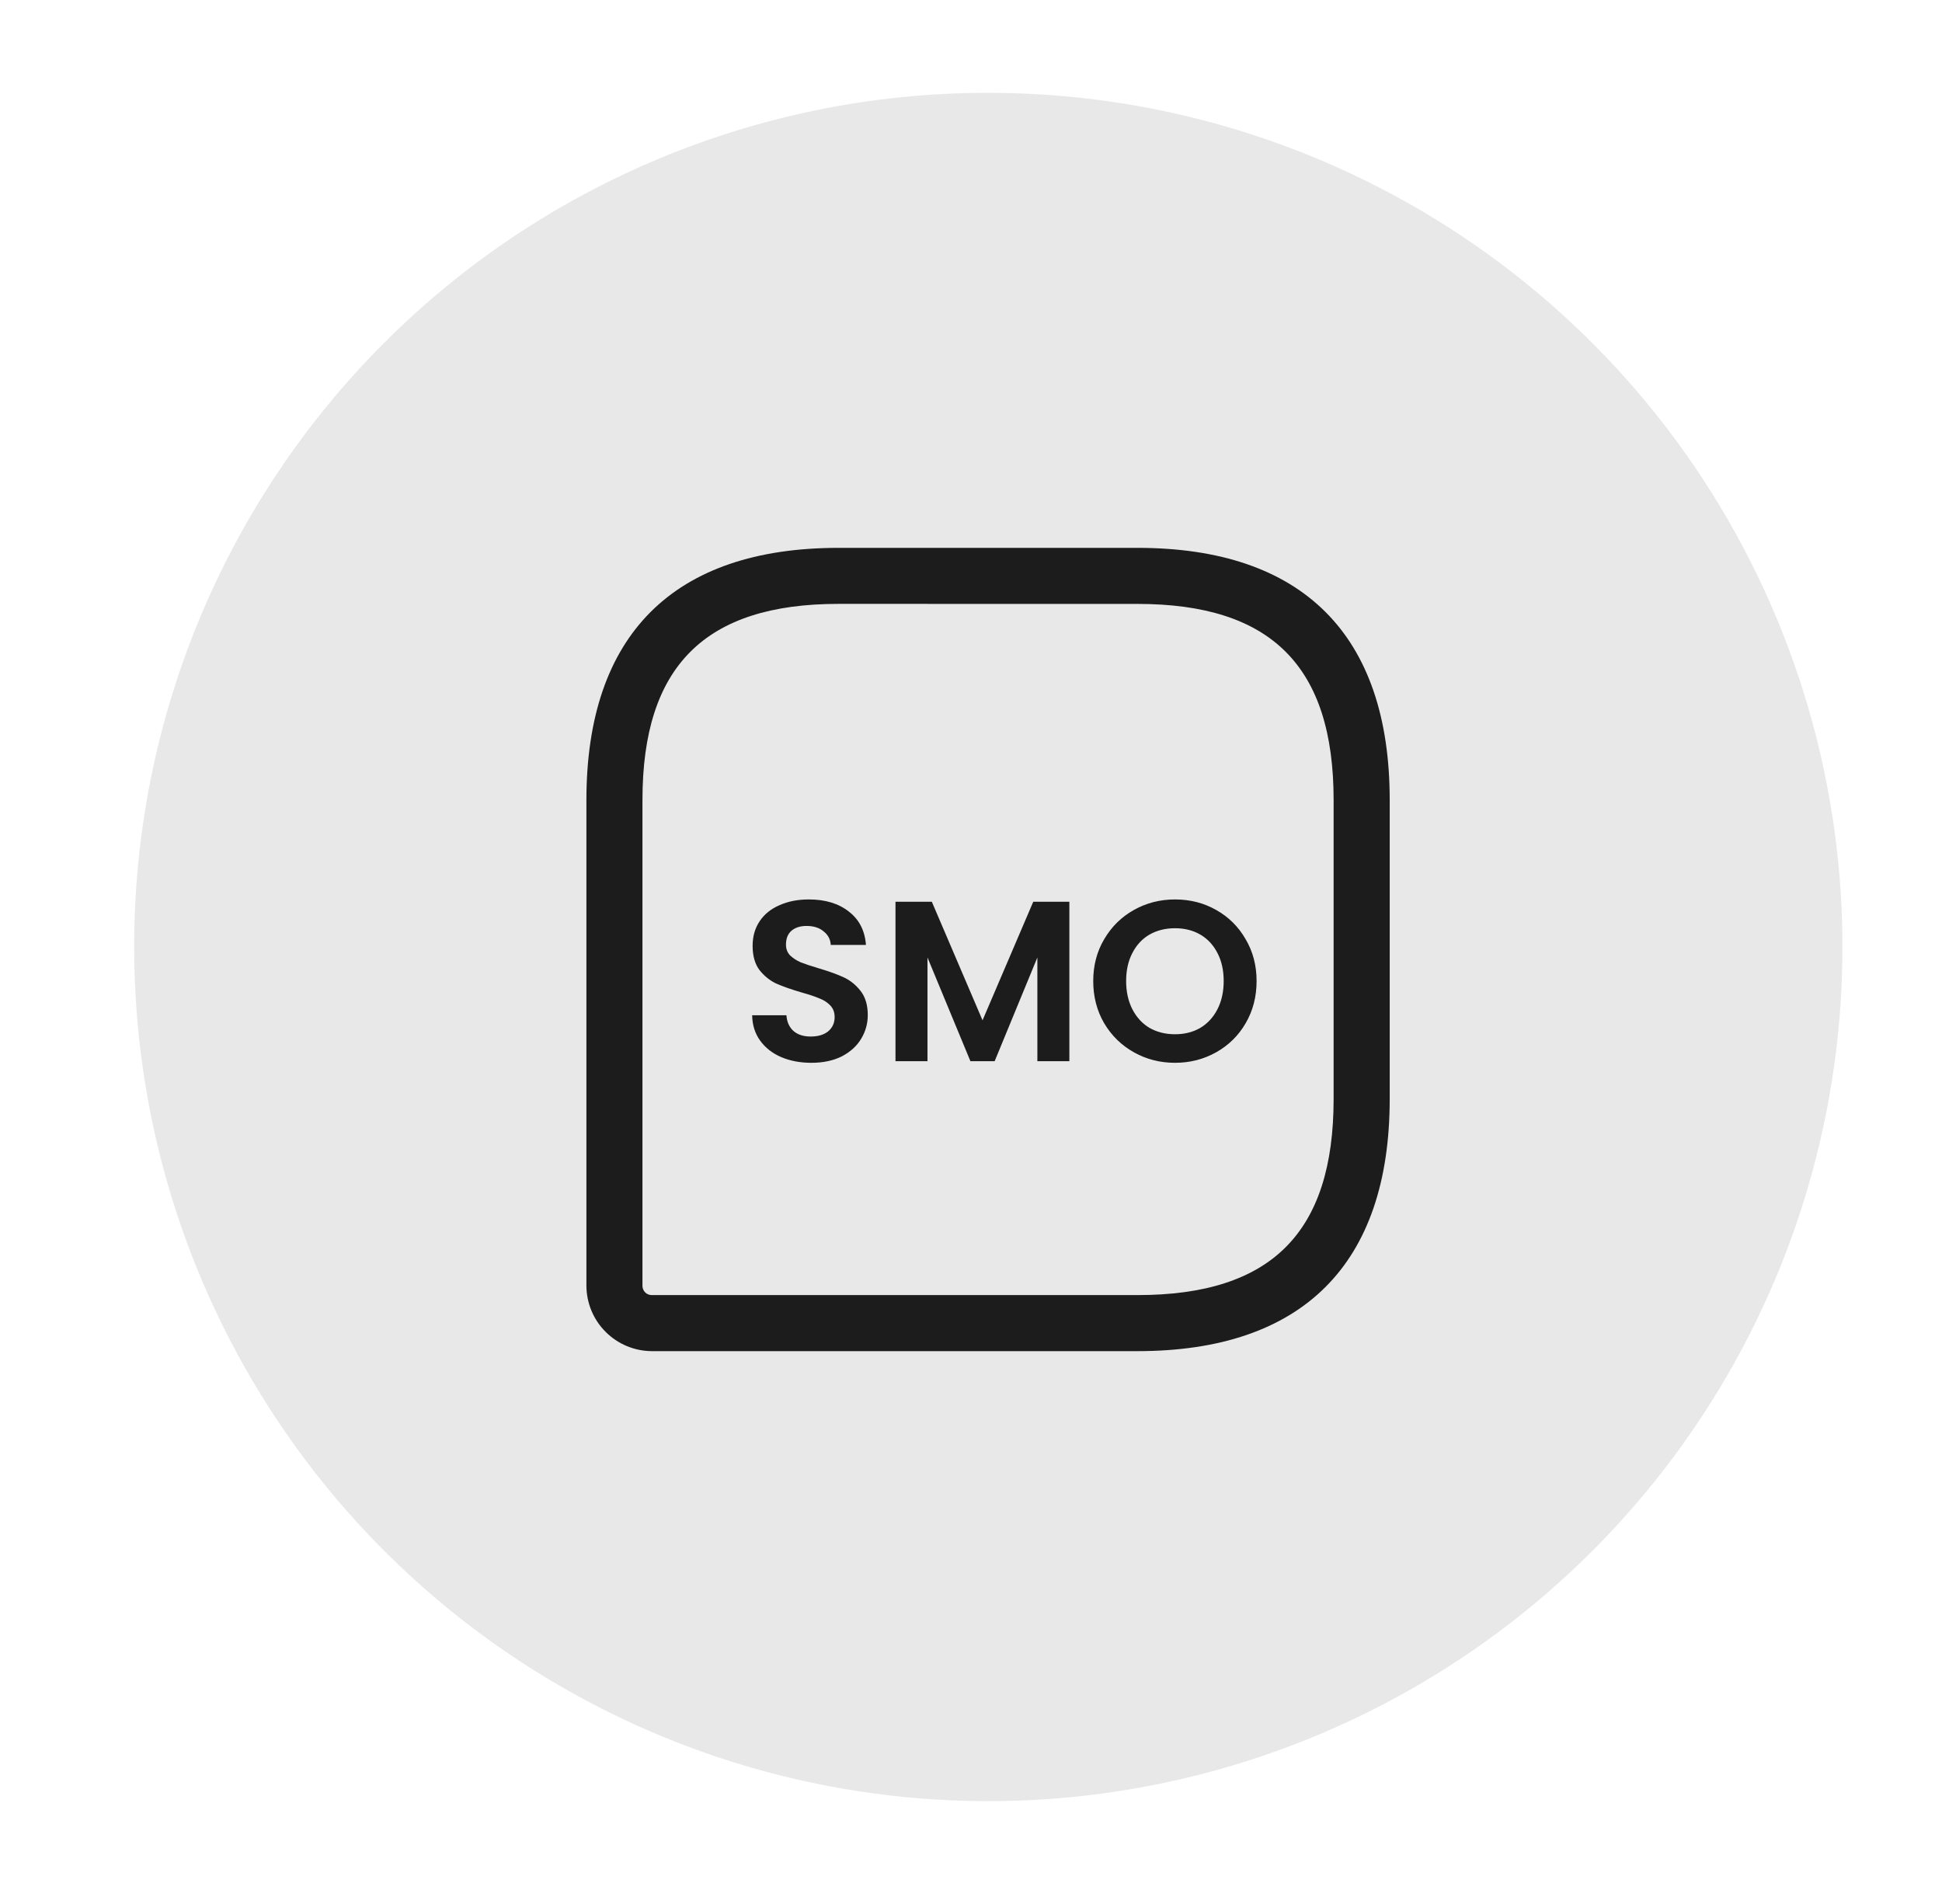 <svg width="51" height="50" viewBox="0 0 51 50" fill="none" xmlns="http://www.w3.org/2000/svg">
<path d="M25.883 2.438C30.322 2.423 34.666 3.727 38.365 6.183C42.063 8.64 44.95 12.138 46.658 16.236C48.367 20.334 48.821 24.847 47.963 29.203C47.105 33.559 44.974 37.563 41.839 40.707C38.704 43.851 34.707 45.993 30.353 46.864C25.999 47.735 21.485 47.294 17.383 45.597C13.28 43.9 9.773 41.024 7.306 37.333C4.838 33.642 3.522 29.302 3.524 24.862C3.521 18.925 5.874 13.23 10.066 9.026C14.257 4.822 19.946 2.452 25.883 2.438Z" fill="#E8E8E8"/>
<path d="M21.307 27.91C21.015 27.91 20.751 27.86 20.515 27.76C20.283 27.66 20.099 27.516 19.963 27.328C19.827 27.14 19.757 26.918 19.753 26.662H20.653C20.665 26.834 20.725 26.97 20.833 27.07C20.945 27.17 21.097 27.22 21.289 27.22C21.485 27.22 21.639 27.174 21.751 27.082C21.863 26.986 21.919 26.862 21.919 26.71C21.919 26.586 21.881 26.484 21.805 26.404C21.729 26.324 21.633 26.262 21.517 26.218C21.405 26.17 21.249 26.118 21.049 26.062C20.777 25.982 20.555 25.904 20.383 25.828C20.215 25.748 20.069 25.63 19.945 25.474C19.825 25.314 19.765 25.102 19.765 24.838C19.765 24.59 19.827 24.374 19.951 24.19C20.075 24.006 20.249 23.866 20.473 23.77C20.697 23.67 20.953 23.62 21.241 23.62C21.673 23.62 22.023 23.726 22.291 23.938C22.563 24.146 22.713 24.438 22.741 24.814H21.817C21.809 24.67 21.747 24.552 21.631 24.46C21.519 24.364 21.369 24.316 21.181 24.316C21.017 24.316 20.885 24.358 20.785 24.442C20.689 24.526 20.641 24.648 20.641 24.808C20.641 24.92 20.677 25.014 20.749 25.09C20.825 25.162 20.917 25.222 21.025 25.27C21.137 25.314 21.293 25.366 21.493 25.426C21.765 25.506 21.987 25.586 22.159 25.666C22.331 25.746 22.479 25.866 22.603 26.026C22.727 26.186 22.789 26.396 22.789 26.656C22.789 26.88 22.731 27.088 22.615 27.28C22.499 27.472 22.329 27.626 22.105 27.742C21.881 27.854 21.615 27.91 21.307 27.91ZM28.083 23.68V27.868H27.243V25.144L26.121 27.868H25.485L24.357 25.144V27.868H23.517V23.68H24.471L25.803 26.794L27.135 23.68H28.083ZM30.858 27.91C30.466 27.91 30.106 27.818 29.778 27.634C29.45 27.45 29.19 27.196 28.998 26.872C28.806 26.544 28.71 26.174 28.71 25.762C28.71 25.354 28.806 24.988 28.998 24.664C29.19 24.336 29.45 24.08 29.778 23.896C30.106 23.712 30.466 23.62 30.858 23.62C31.254 23.62 31.614 23.712 31.938 23.896C32.266 24.08 32.524 24.336 32.712 24.664C32.904 24.988 33 25.354 33 25.762C33 26.174 32.904 26.544 32.712 26.872C32.524 27.196 32.266 27.45 31.938 27.634C31.61 27.818 31.25 27.91 30.858 27.91ZM30.858 27.16C31.11 27.16 31.332 27.104 31.524 26.992C31.716 26.876 31.866 26.712 31.974 26.5C32.082 26.288 32.136 26.042 32.136 25.762C32.136 25.482 32.082 25.238 31.974 25.03C31.866 24.818 31.716 24.656 31.524 24.544C31.332 24.432 31.11 24.376 30.858 24.376C30.606 24.376 30.382 24.432 30.186 24.544C29.994 24.656 29.844 24.818 29.736 25.03C29.628 25.238 29.574 25.482 29.574 25.762C29.574 26.042 29.628 26.288 29.736 26.5C29.844 26.712 29.994 26.876 30.186 26.992C30.382 27.104 30.606 27.16 30.858 27.16Z" fill="#1C1C1C"/>
<path d="M29.872 35.482H17.117C16.662 35.48 16.227 35.298 15.905 34.976C15.583 34.655 15.402 34.219 15.4 33.764V21.01C15.4 16.673 17.686 14.387 22.023 14.387H29.873C34.209 14.387 36.496 16.673 36.496 21.01V28.86C36.495 33.196 34.209 35.482 29.872 35.482ZM22.023 15.858C18.51 15.858 16.872 17.497 16.872 21.009V33.765C16.872 33.797 16.878 33.829 16.89 33.859C16.902 33.889 16.92 33.916 16.943 33.939C16.966 33.962 16.993 33.98 17.023 33.992C17.053 34.004 17.085 34.01 17.117 34.01H29.872C33.385 34.01 35.023 32.371 35.023 28.859V21.01C35.023 17.497 33.384 15.859 29.872 15.859L22.023 15.858Z" fill="#1C1C1C"/>
</svg>

